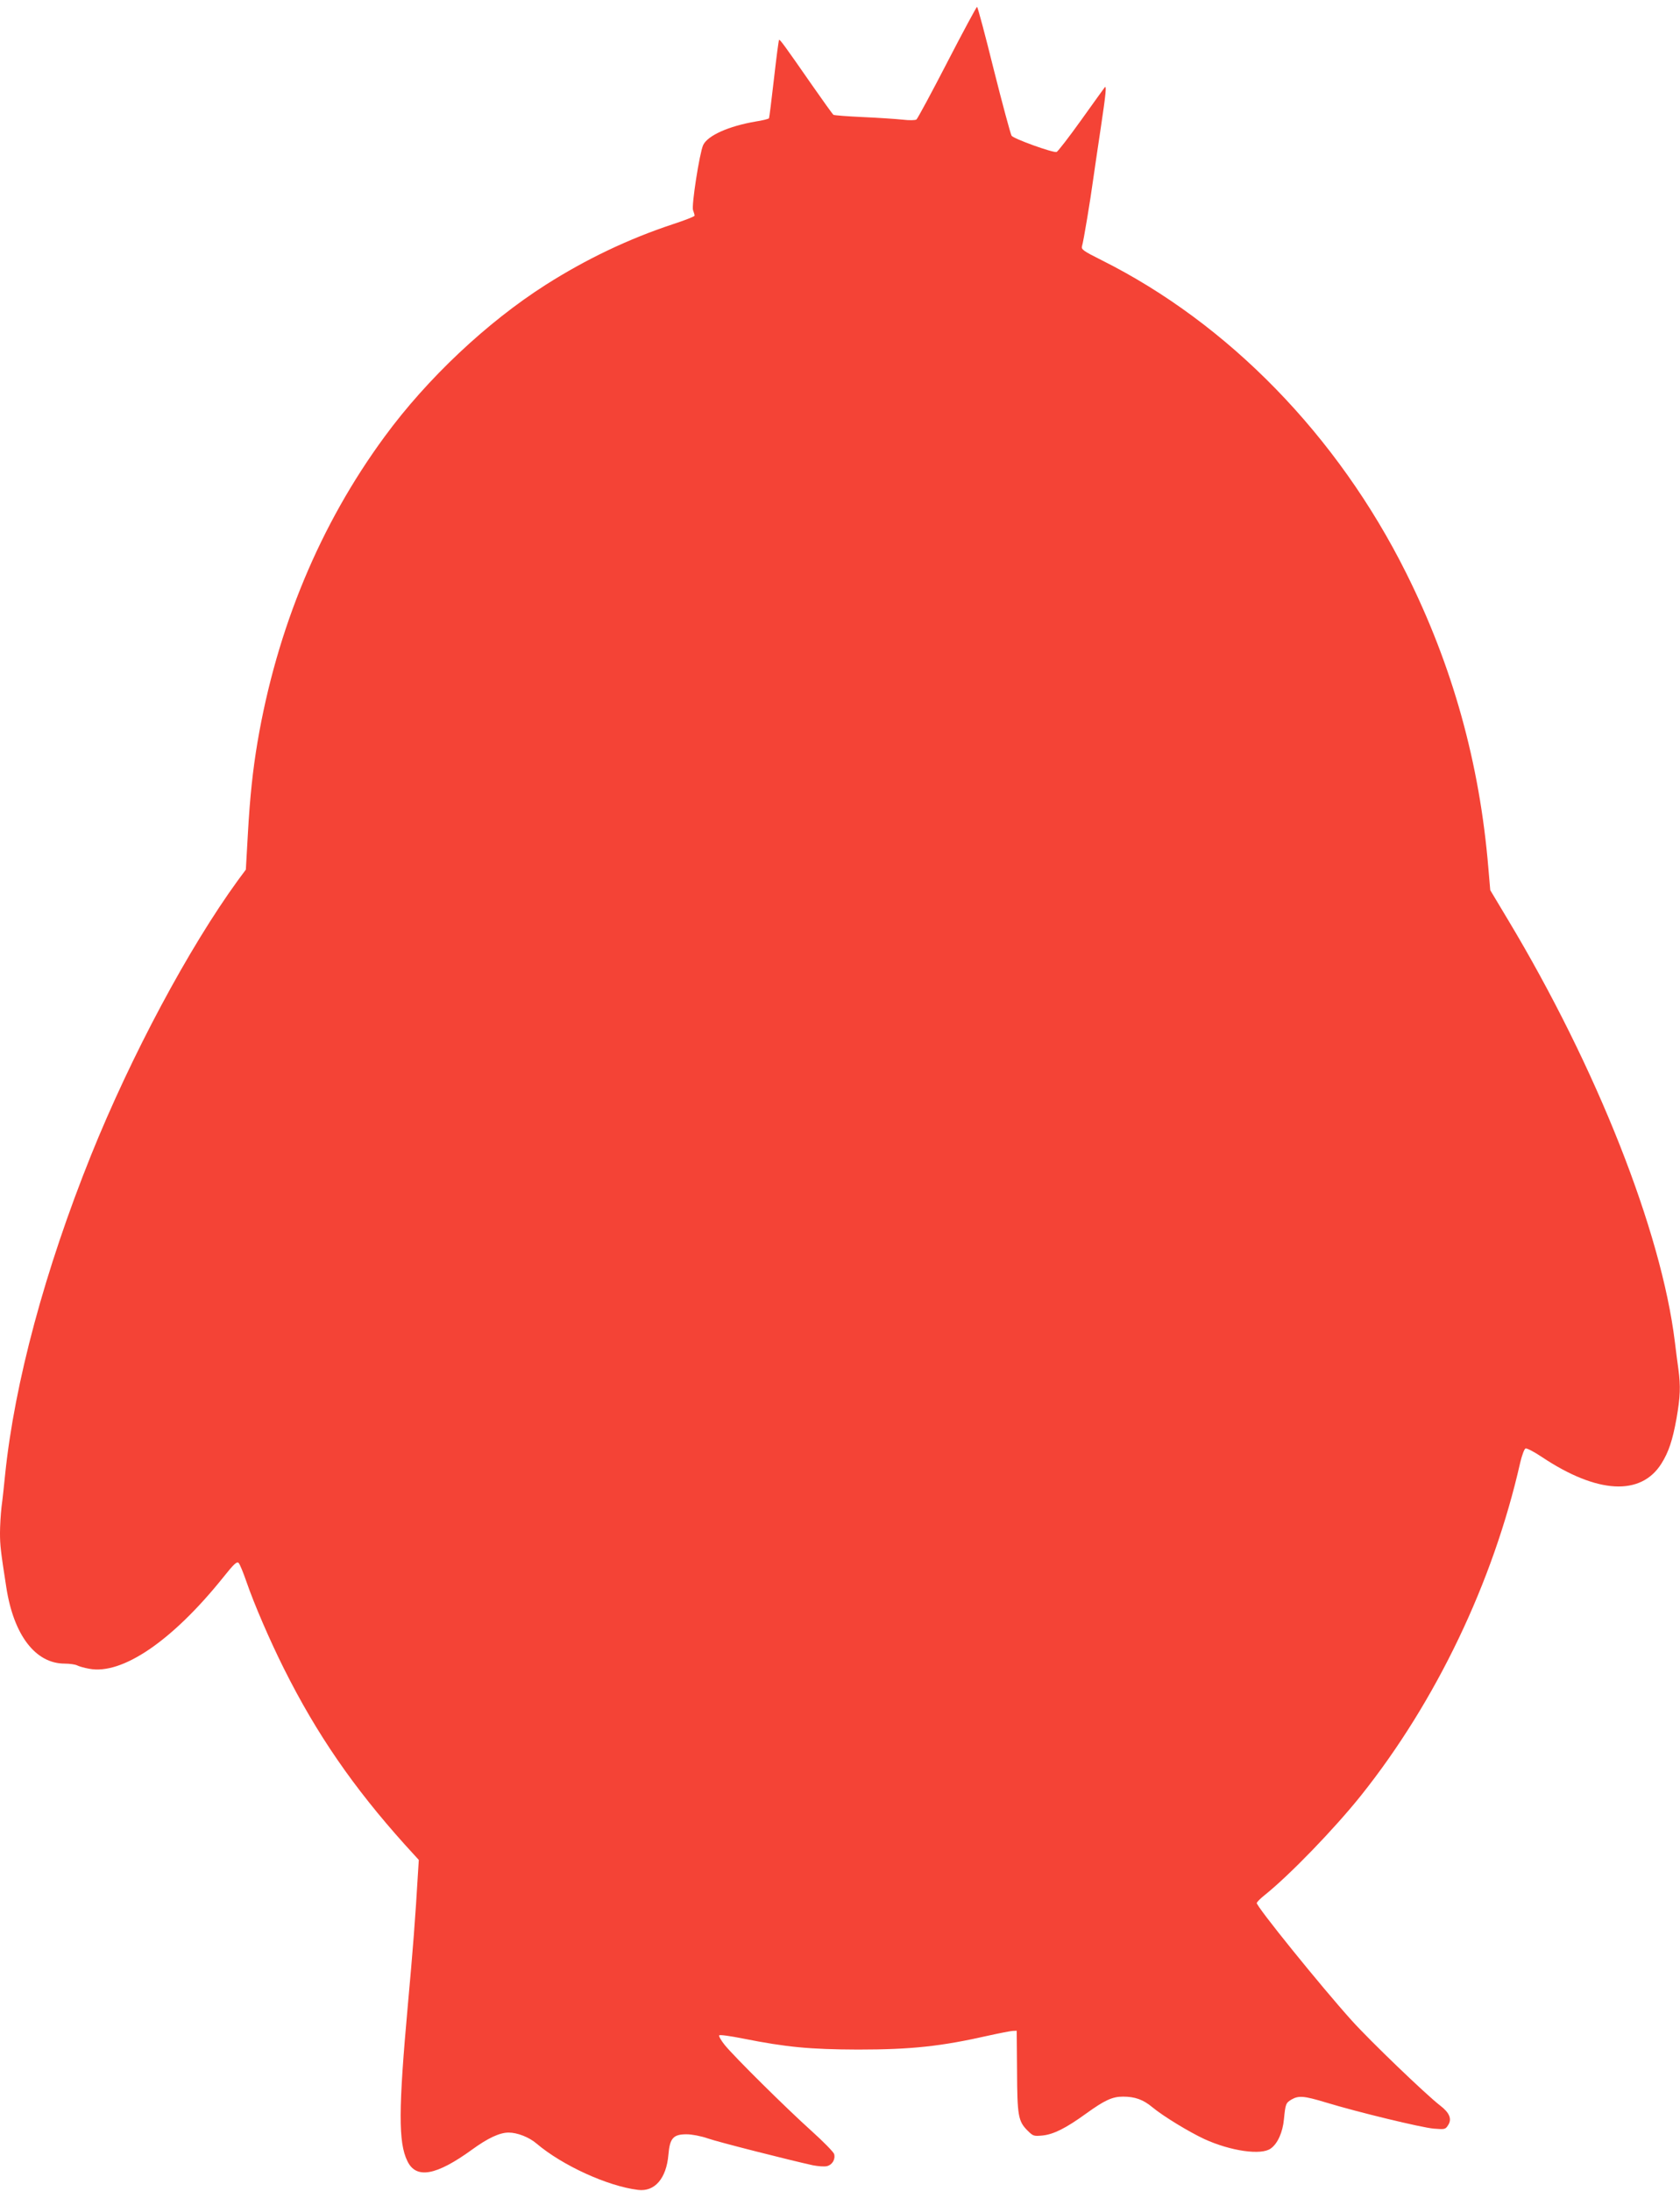 <?xml version="1.0" standalone="no"?>
<!DOCTYPE svg PUBLIC "-//W3C//DTD SVG 20010904//EN"
 "http://www.w3.org/TR/2001/REC-SVG-20010904/DTD/svg10.dtd">
<svg version="1.0" xmlns="http://www.w3.org/2000/svg"
 width="982pt" height="1280pt" viewBox="0 0 982 1280"
 preserveAspectRatio="xMidYMid meet">
<g transform="translate(0,1280) scale(0.1,-0.1)"
fill="#f44336" stroke="none">
<path d="M5537 12436 c-92 -178 -173 -328 -180 -334 -7 -5 -40 -6 -82 -1 -38
4 -143 11 -232 15 -89 4 -165 10 -171 13 -5 3 -62 83 -127 176 -157 226 -187
267 -191 262 -3 -2 -16 -105 -30 -227 -14 -123 -27 -227 -29 -231 -3 -4 -38
-13 -78 -19 -158 -27 -281 -82 -307 -138 -21 -46 -69 -354 -59 -380 5 -13 9
-27 9 -32 0 -5 -57 -27 -127 -50 -260 -86 -507 -204 -743 -354 -344 -219 -693
-548 -941 -886 -379 -515 -631 -1122 -744 -1787 -27 -161 -44 -317 -56 -533
l-12 -211 -46 -62 c-288 -396 -624 -1024 -859 -1607 -269 -669 -447 -1329
-502 -1865 -6 -60 -15 -146 -21 -189 -5 -44 -9 -112 -9 -153 0 -72 4 -106 37
-318 43 -278 170 -445 341 -445 29 0 62 -5 72 -10 11 -6 43 -15 71 -20 193
-37 486 163 783 533 63 79 81 96 91 85 7 -7 27 -56 45 -108 46 -134 138 -346
219 -508 192 -384 406 -694 707 -1029 l82 -90 -4 -64 c-17 -288 -30 -454 -60
-784 -55 -608 -56 -803 -3 -911 51 -107 168 -86 379 67 92 67 161 99 213 99
51 0 120 -27 163 -64 151 -128 415 -249 594 -271 97 -12 165 67 177 205 8 97
28 120 106 120 30 0 84 -10 124 -24 63 -22 478 -127 614 -157 31 -6 68 -9 83
-5 30 7 50 39 42 70 -3 12 -63 73 -133 136 -148 133 -451 433 -507 502 -21 26
-35 51 -32 56 3 5 66 -4 141 -19 252 -50 388 -63 670 -64 314 0 487 19 765 82
63 14 126 26 139 27 l24 1 2 -235 c1 -262 7 -294 61 -348 33 -33 37 -34 89
-29 64 7 135 42 255 129 107 77 152 98 214 98 70 0 118 -17 172 -62 64 -53
214 -144 304 -186 153 -70 333 -96 388 -55 40 28 70 95 77 171 9 90 11 95 44
115 42 24 72 22 201 -17 187 -57 560 -147 631 -153 64 -5 68 -5 84 21 23 35 8
72 -47 114 -81 62 -411 379 -517 497 -175 194 -562 672 -555 687 3 7 24 28 47
46 146 117 407 387 563 582 438 549 772 1246 930 1944 10 43 24 80 31 83 7 3
50 -19 96 -50 323 -215 578 -229 698 -39 43 68 66 138 89 266 22 127 24 185
11 284 -5 37 -15 110 -21 162 -79 647 -457 1603 -976 2467 l-103 172 -11 128
c-51 615 -209 1182 -481 1726 -400 801 -1037 1455 -1778 1826 -112 56 -122 64
-116 84 8 24 49 270 65 389 6 42 26 179 45 305 30 200 34 248 22 232 -2 -2
-63 -87 -136 -189 -73 -102 -138 -186 -145 -188 -23 -5 -251 77 -263 95 -6 10
-53 183 -104 386 -50 202 -94 367 -98 367 -3 0 -82 -146 -174 -324z"/>
</g>
</svg>
